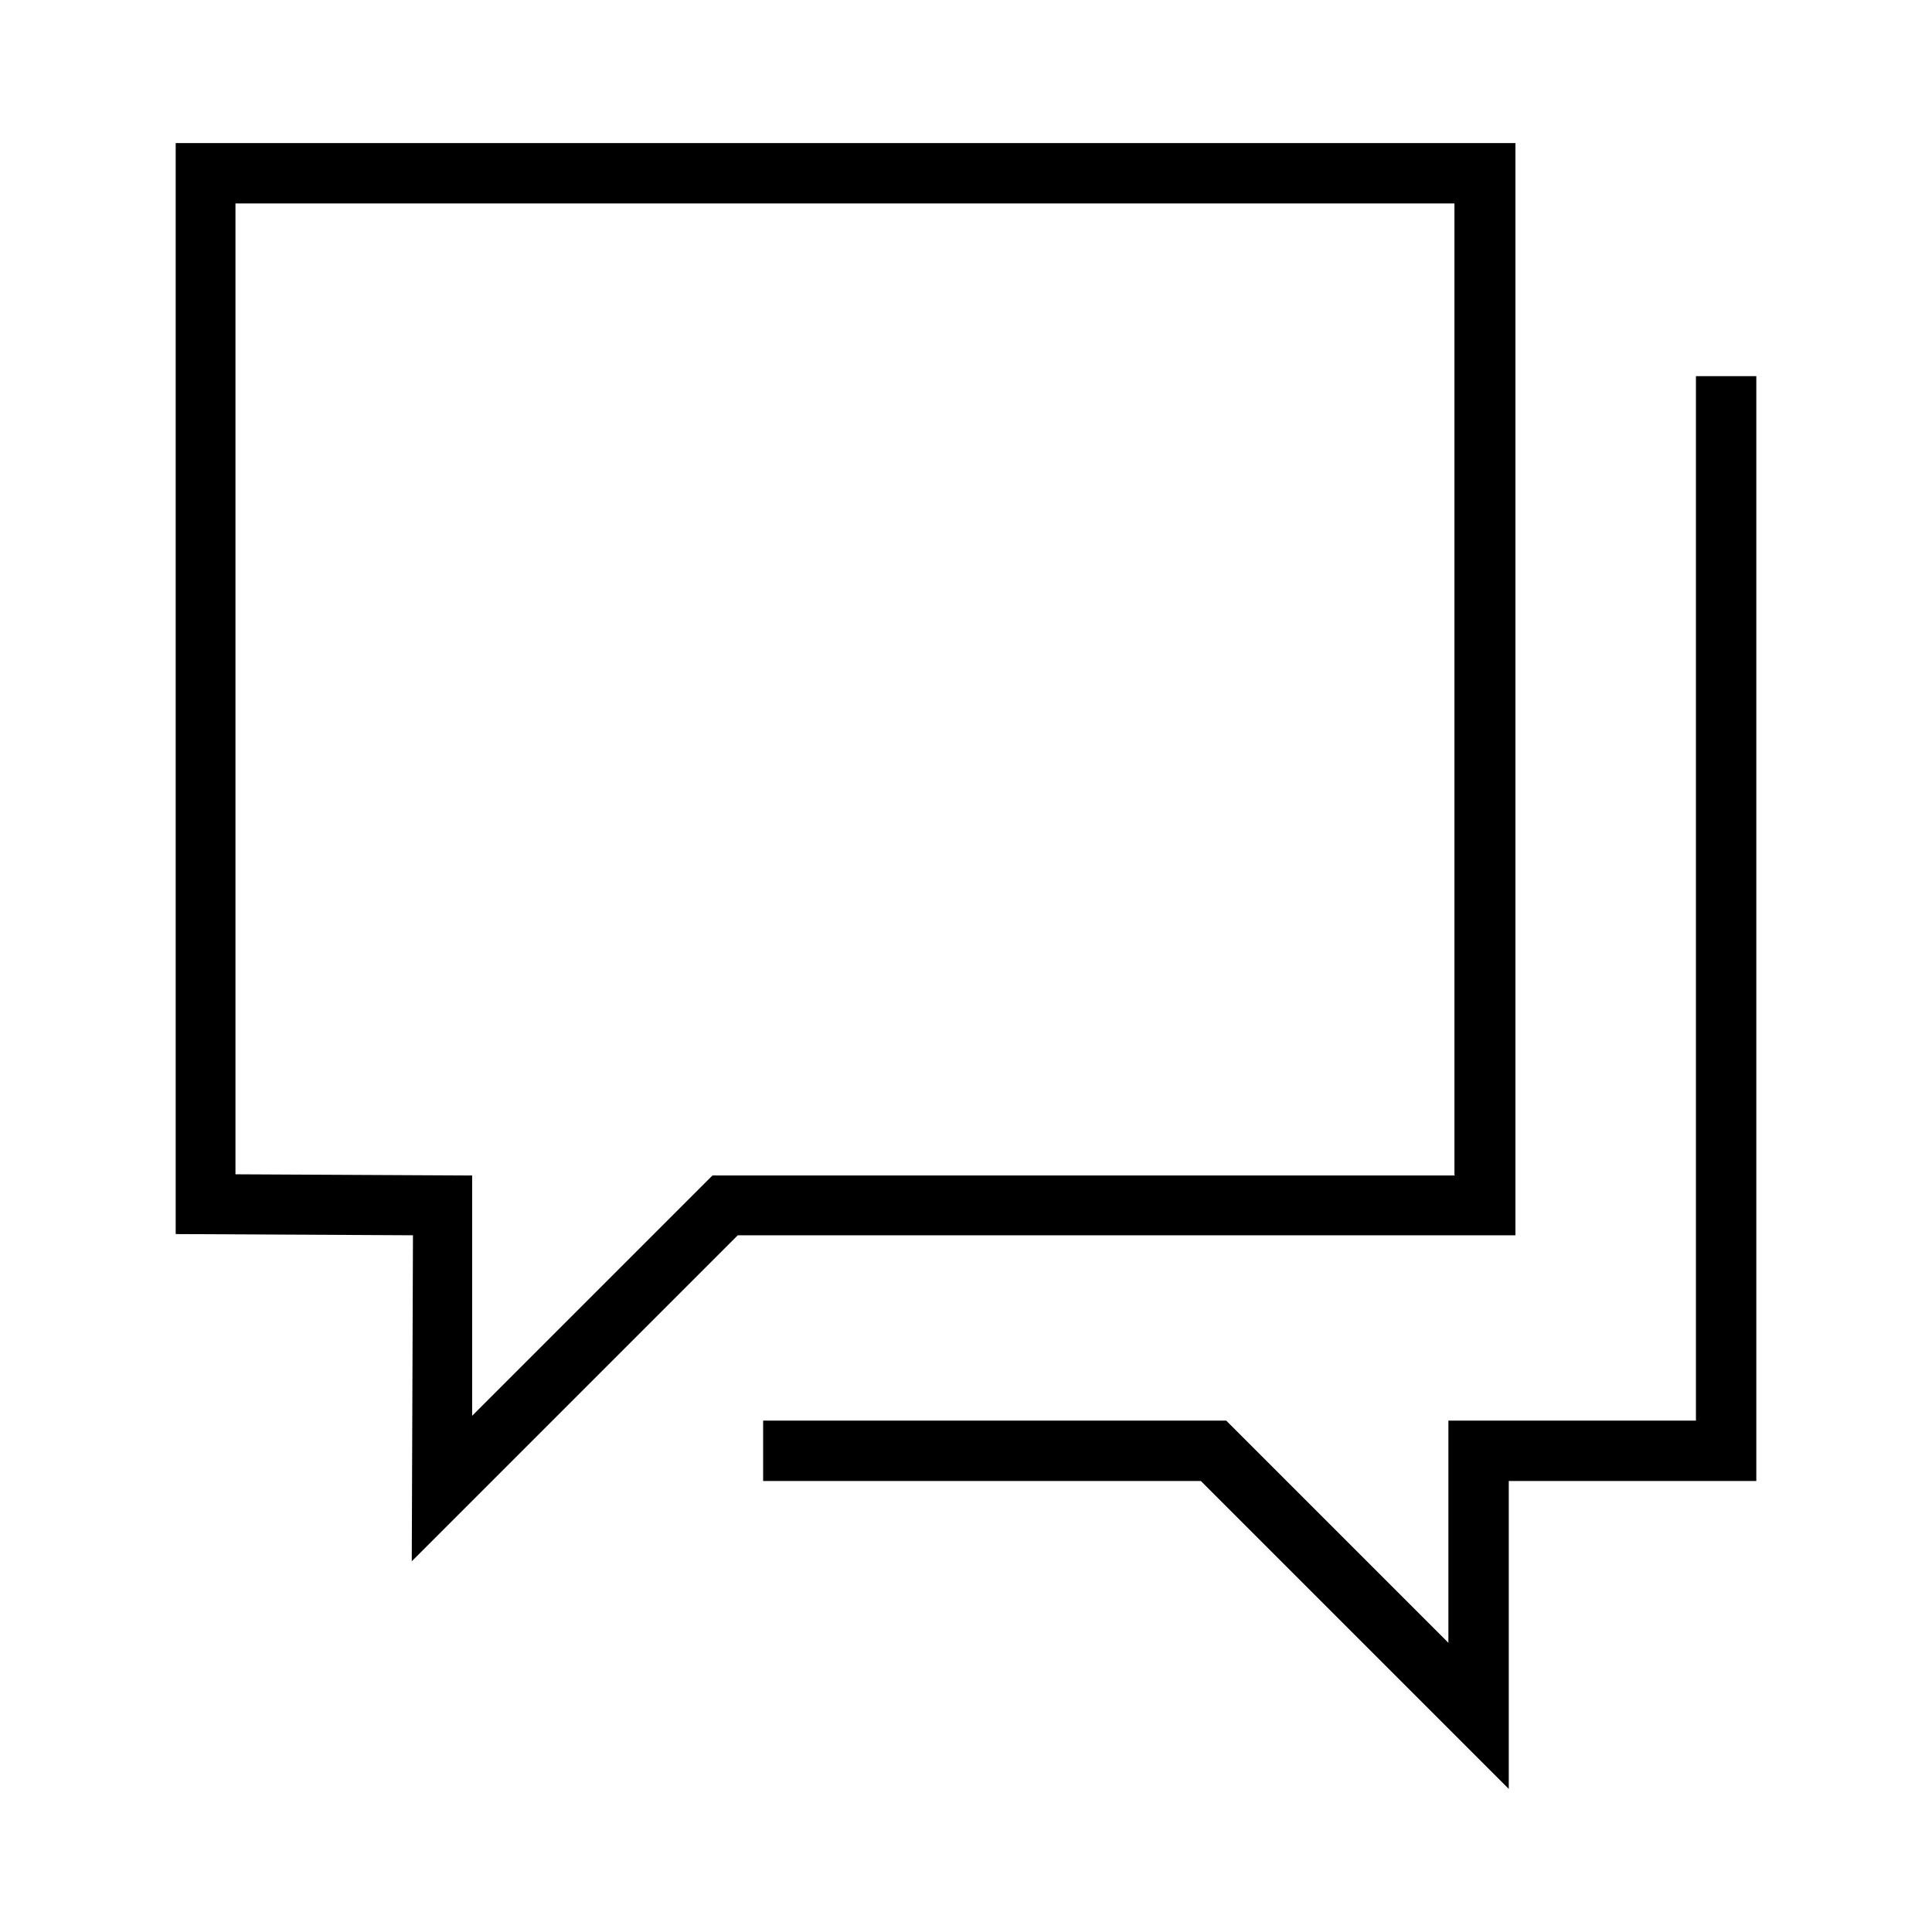 <svg width="32" height="32" viewBox="0 0 32 32" fill="none" xmlns="http://www.w3.org/2000/svg">
<path d="M25.1 2.37H2.91V20.44L6.84 20.46L6.82 25.86L12.22 20.46H25.1V2.37ZM24.1 19.47H11.8L7.82 23.45V19.47L3.9 19.45V3.37H24.09V19.46L24.1 19.47Z" fill="black"/>
<path d="M28.09 6.23V23.53H23.99V27.21L20.31 23.53H12.64V24.53H19.89L24.99 29.63V24.53H29.09V6.23H28.09Z" fill="black"/>
</svg>
